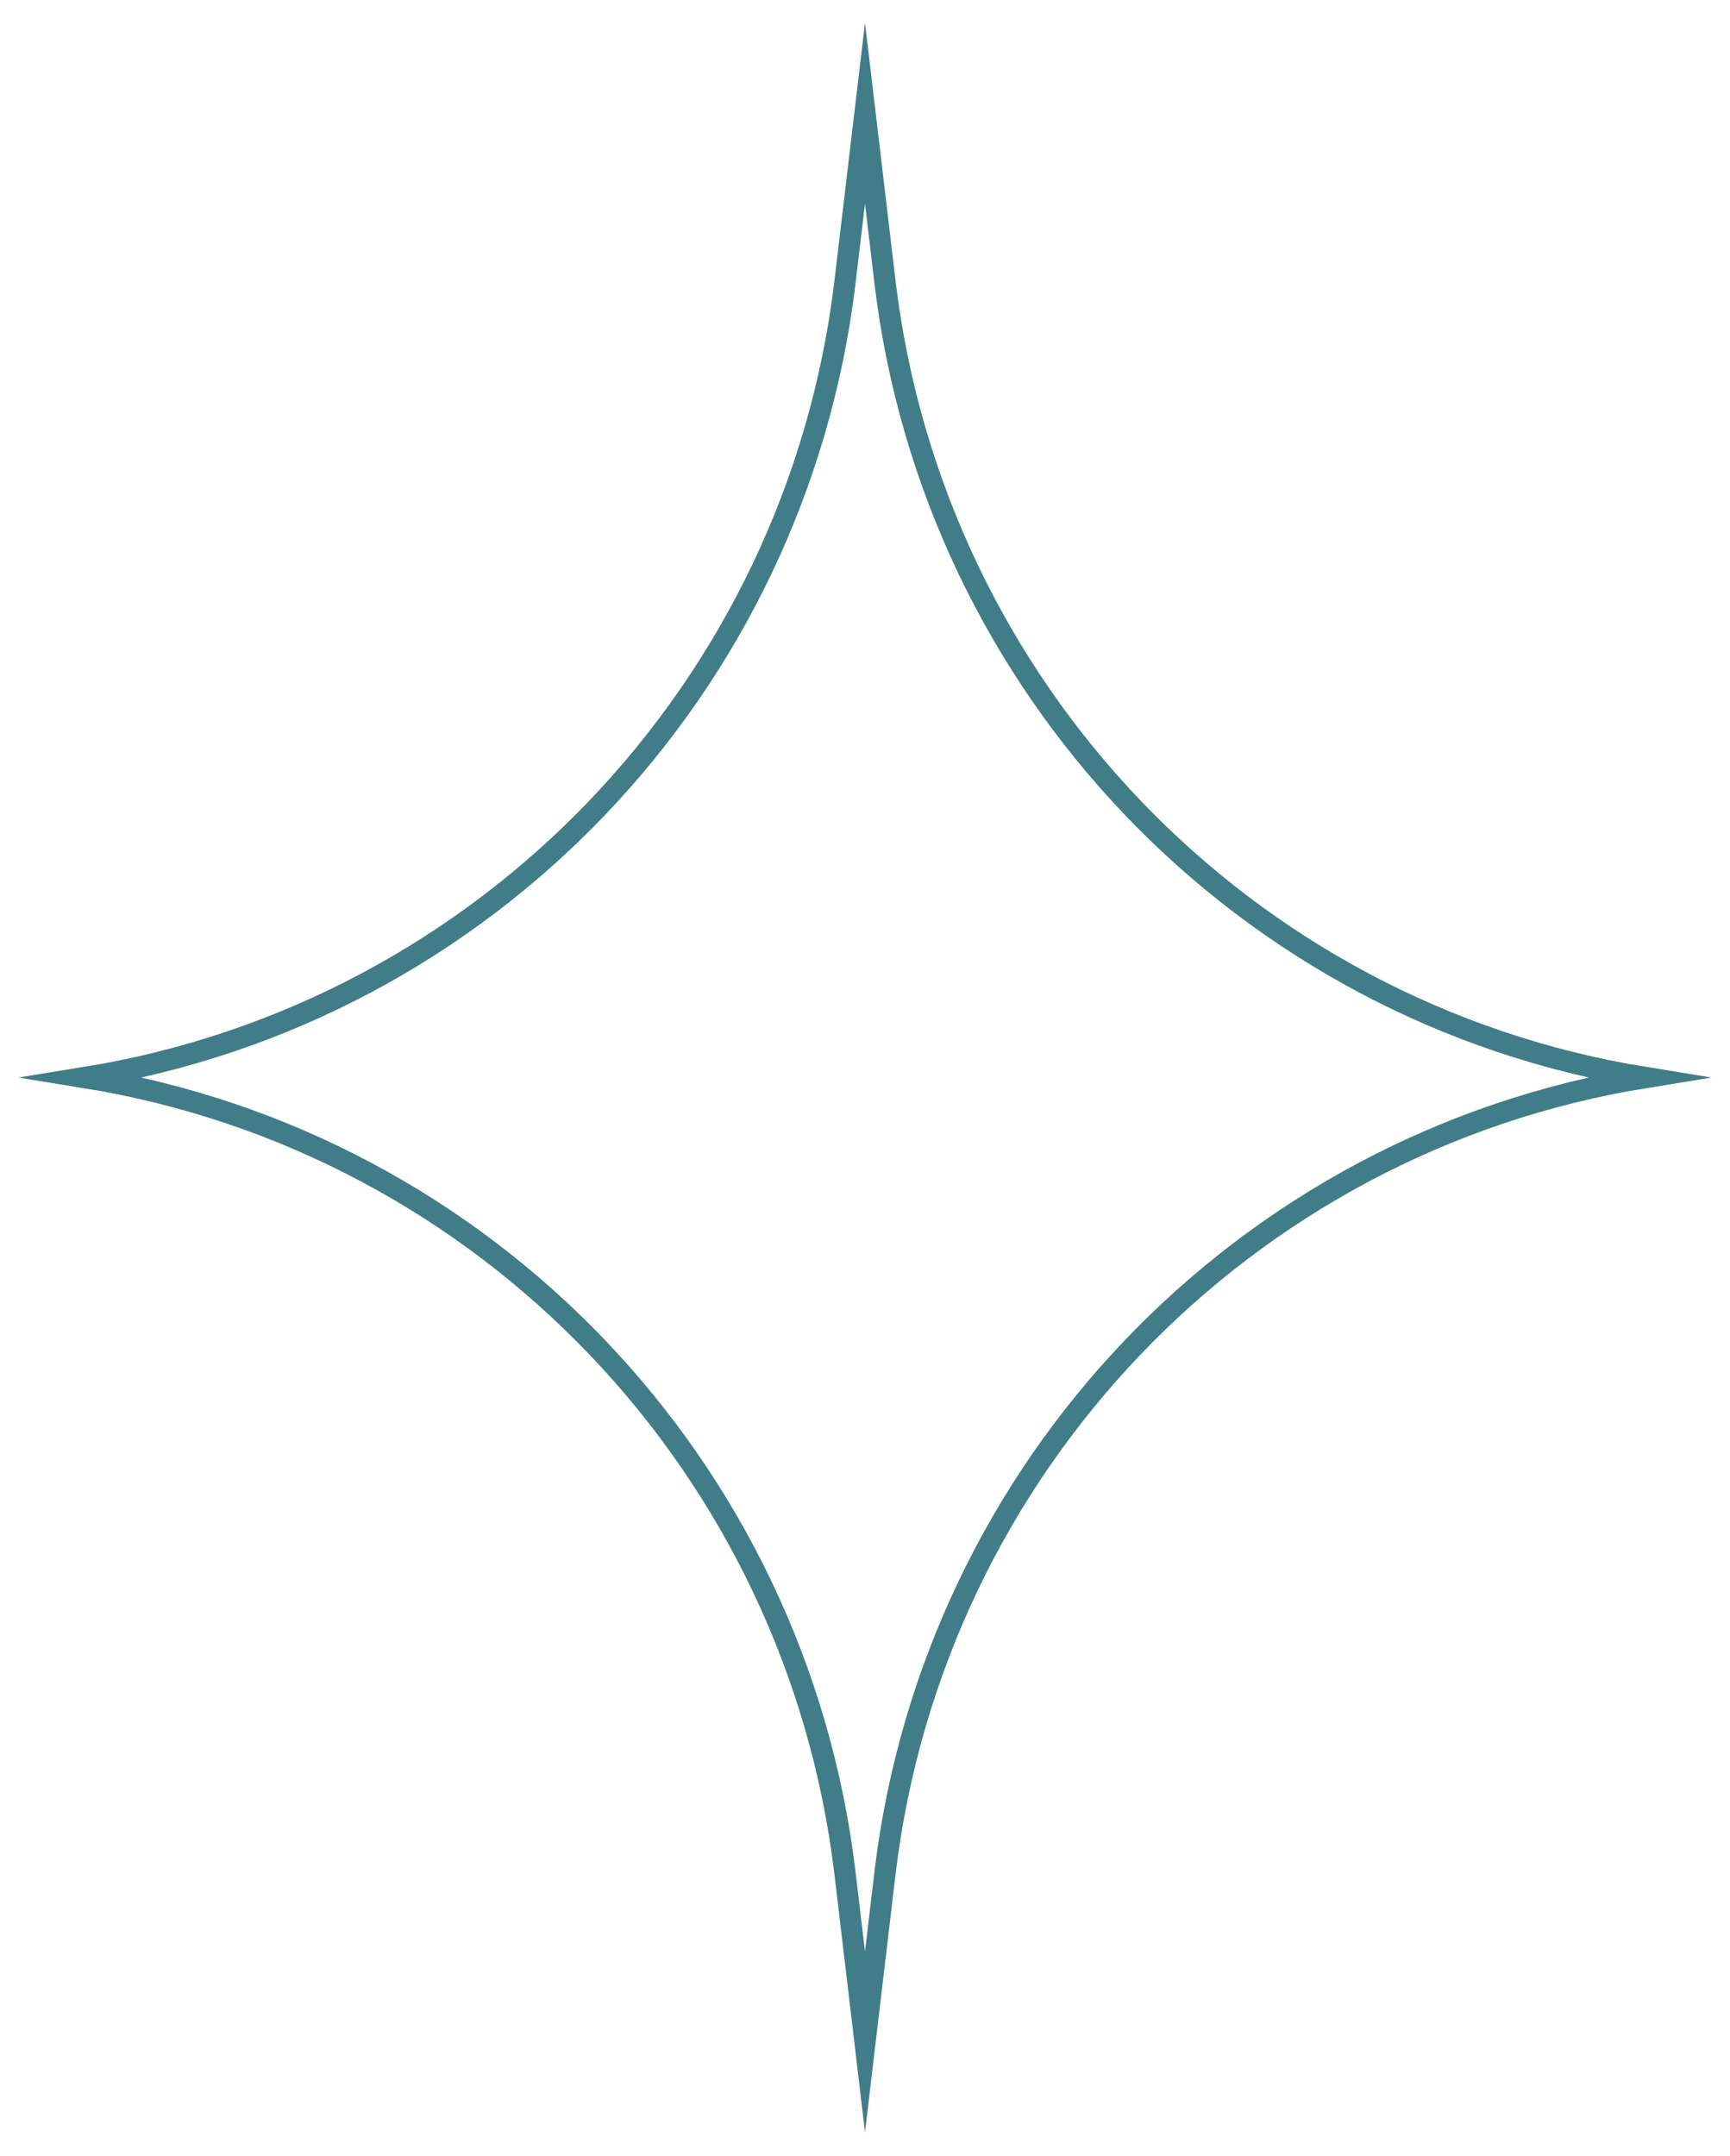 <svg xmlns="http://www.w3.org/2000/svg" width="61" height="76" viewBox="0 0 61 76" fill="none"><path d="M31.208 9.97L30.5 3.99L29.791 9.97C28.071 24.271 17.14 35.697 2.997 37.987C17.14 40.278 28.071 51.703 29.791 66.004L30.5 71.984L31.208 66.004C32.929 51.703 43.859 40.278 58.003 37.987C43.859 35.697 32.929 24.271 31.208 9.97Z" stroke="#407D88" stroke-width="0.75" stroke-miterlimit="10"></path></svg>